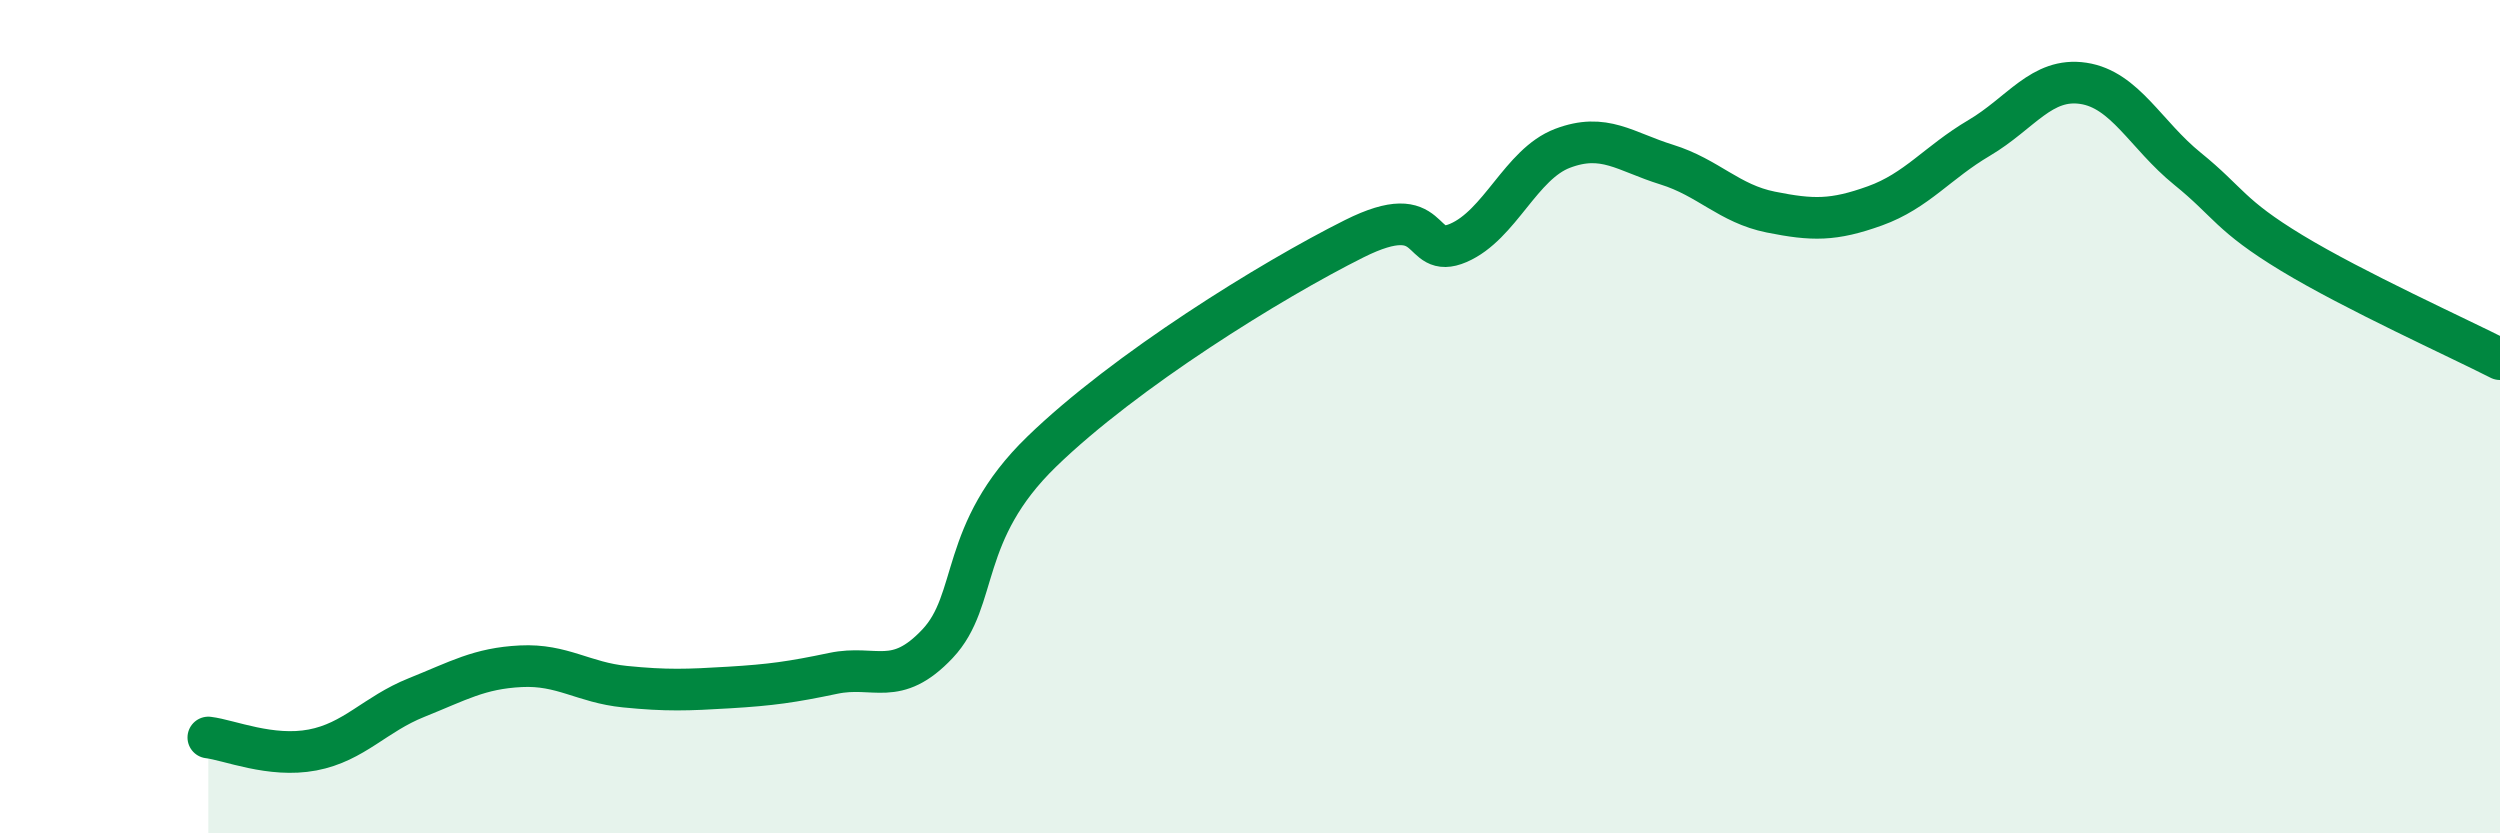 
    <svg width="60" height="20" viewBox="0 0 60 20" xmlns="http://www.w3.org/2000/svg">
      <path
        d="M 5,17.7 C 5.5,17.76 6.5,18.19 7.5,18 C 8.5,17.81 9,17.14 10,16.74 C 11,16.34 11.5,16.04 12.5,15.99 C 13.5,15.94 14,16.38 15,16.48 C 16,16.58 16.5,16.56 17.5,16.5 C 18.5,16.44 19,16.37 20,16.16 C 21,15.95 21.5,16.51 22.5,15.45 C 23.5,14.39 23,12.78 25,10.84 C 27,8.9 30.5,6.73 32.5,5.73 C 34.5,4.73 34,6.26 35,5.83 C 36,5.4 36.5,3.94 37.5,3.56 C 38.5,3.18 39,3.64 40,3.95 C 41,4.26 41.5,4.89 42.5,5.09 C 43.5,5.29 44,5.3 45,4.94 C 46,4.58 46.5,3.9 47.5,3.31 C 48.5,2.72 49,1.85 50,2 C 51,2.15 51.5,3.24 52.5,4.05 C 53.5,4.86 53.5,5.16 55,6.07 C 56.5,6.98 59,8.11 60,8.62L60 20L5 20Z"
        fill="#008740"
        opacity="0.1"
        stroke-linecap="round"
        stroke-linejoin="round"
      />
      <path
        d="M 5,17.7 C 5.5,17.76 6.5,18.19 7.5,18 C 8.5,17.81 9,17.14 10,16.74 C 11,16.34 11.5,16.04 12.5,15.99 C 13.5,15.94 14,16.38 15,16.48 C 16,16.58 16.5,16.56 17.5,16.5 C 18.5,16.44 19,16.37 20,16.16 C 21,15.95 21.5,16.51 22.5,15.45 C 23.5,14.39 23,12.78 25,10.84 C 27,8.9 30.5,6.73 32.5,5.73 C 34.5,4.73 34,6.26 35,5.83 C 36,5.4 36.5,3.94 37.5,3.56 C 38.5,3.18 39,3.64 40,3.95 C 41,4.26 41.5,4.89 42.5,5.09 C 43.5,5.29 44,5.3 45,4.94 C 46,4.58 46.5,3.9 47.5,3.31 C 48.5,2.72 49,1.85 50,2 C 51,2.15 51.5,3.24 52.5,4.05 C 53.5,4.86 53.5,5.16 55,6.07 C 56.5,6.98 59,8.11 60,8.62"
        stroke="#008740"
        stroke-width="1"
        fill="none"
        stroke-linecap="round"
        stroke-linejoin="round"
      />
    </svg>
  